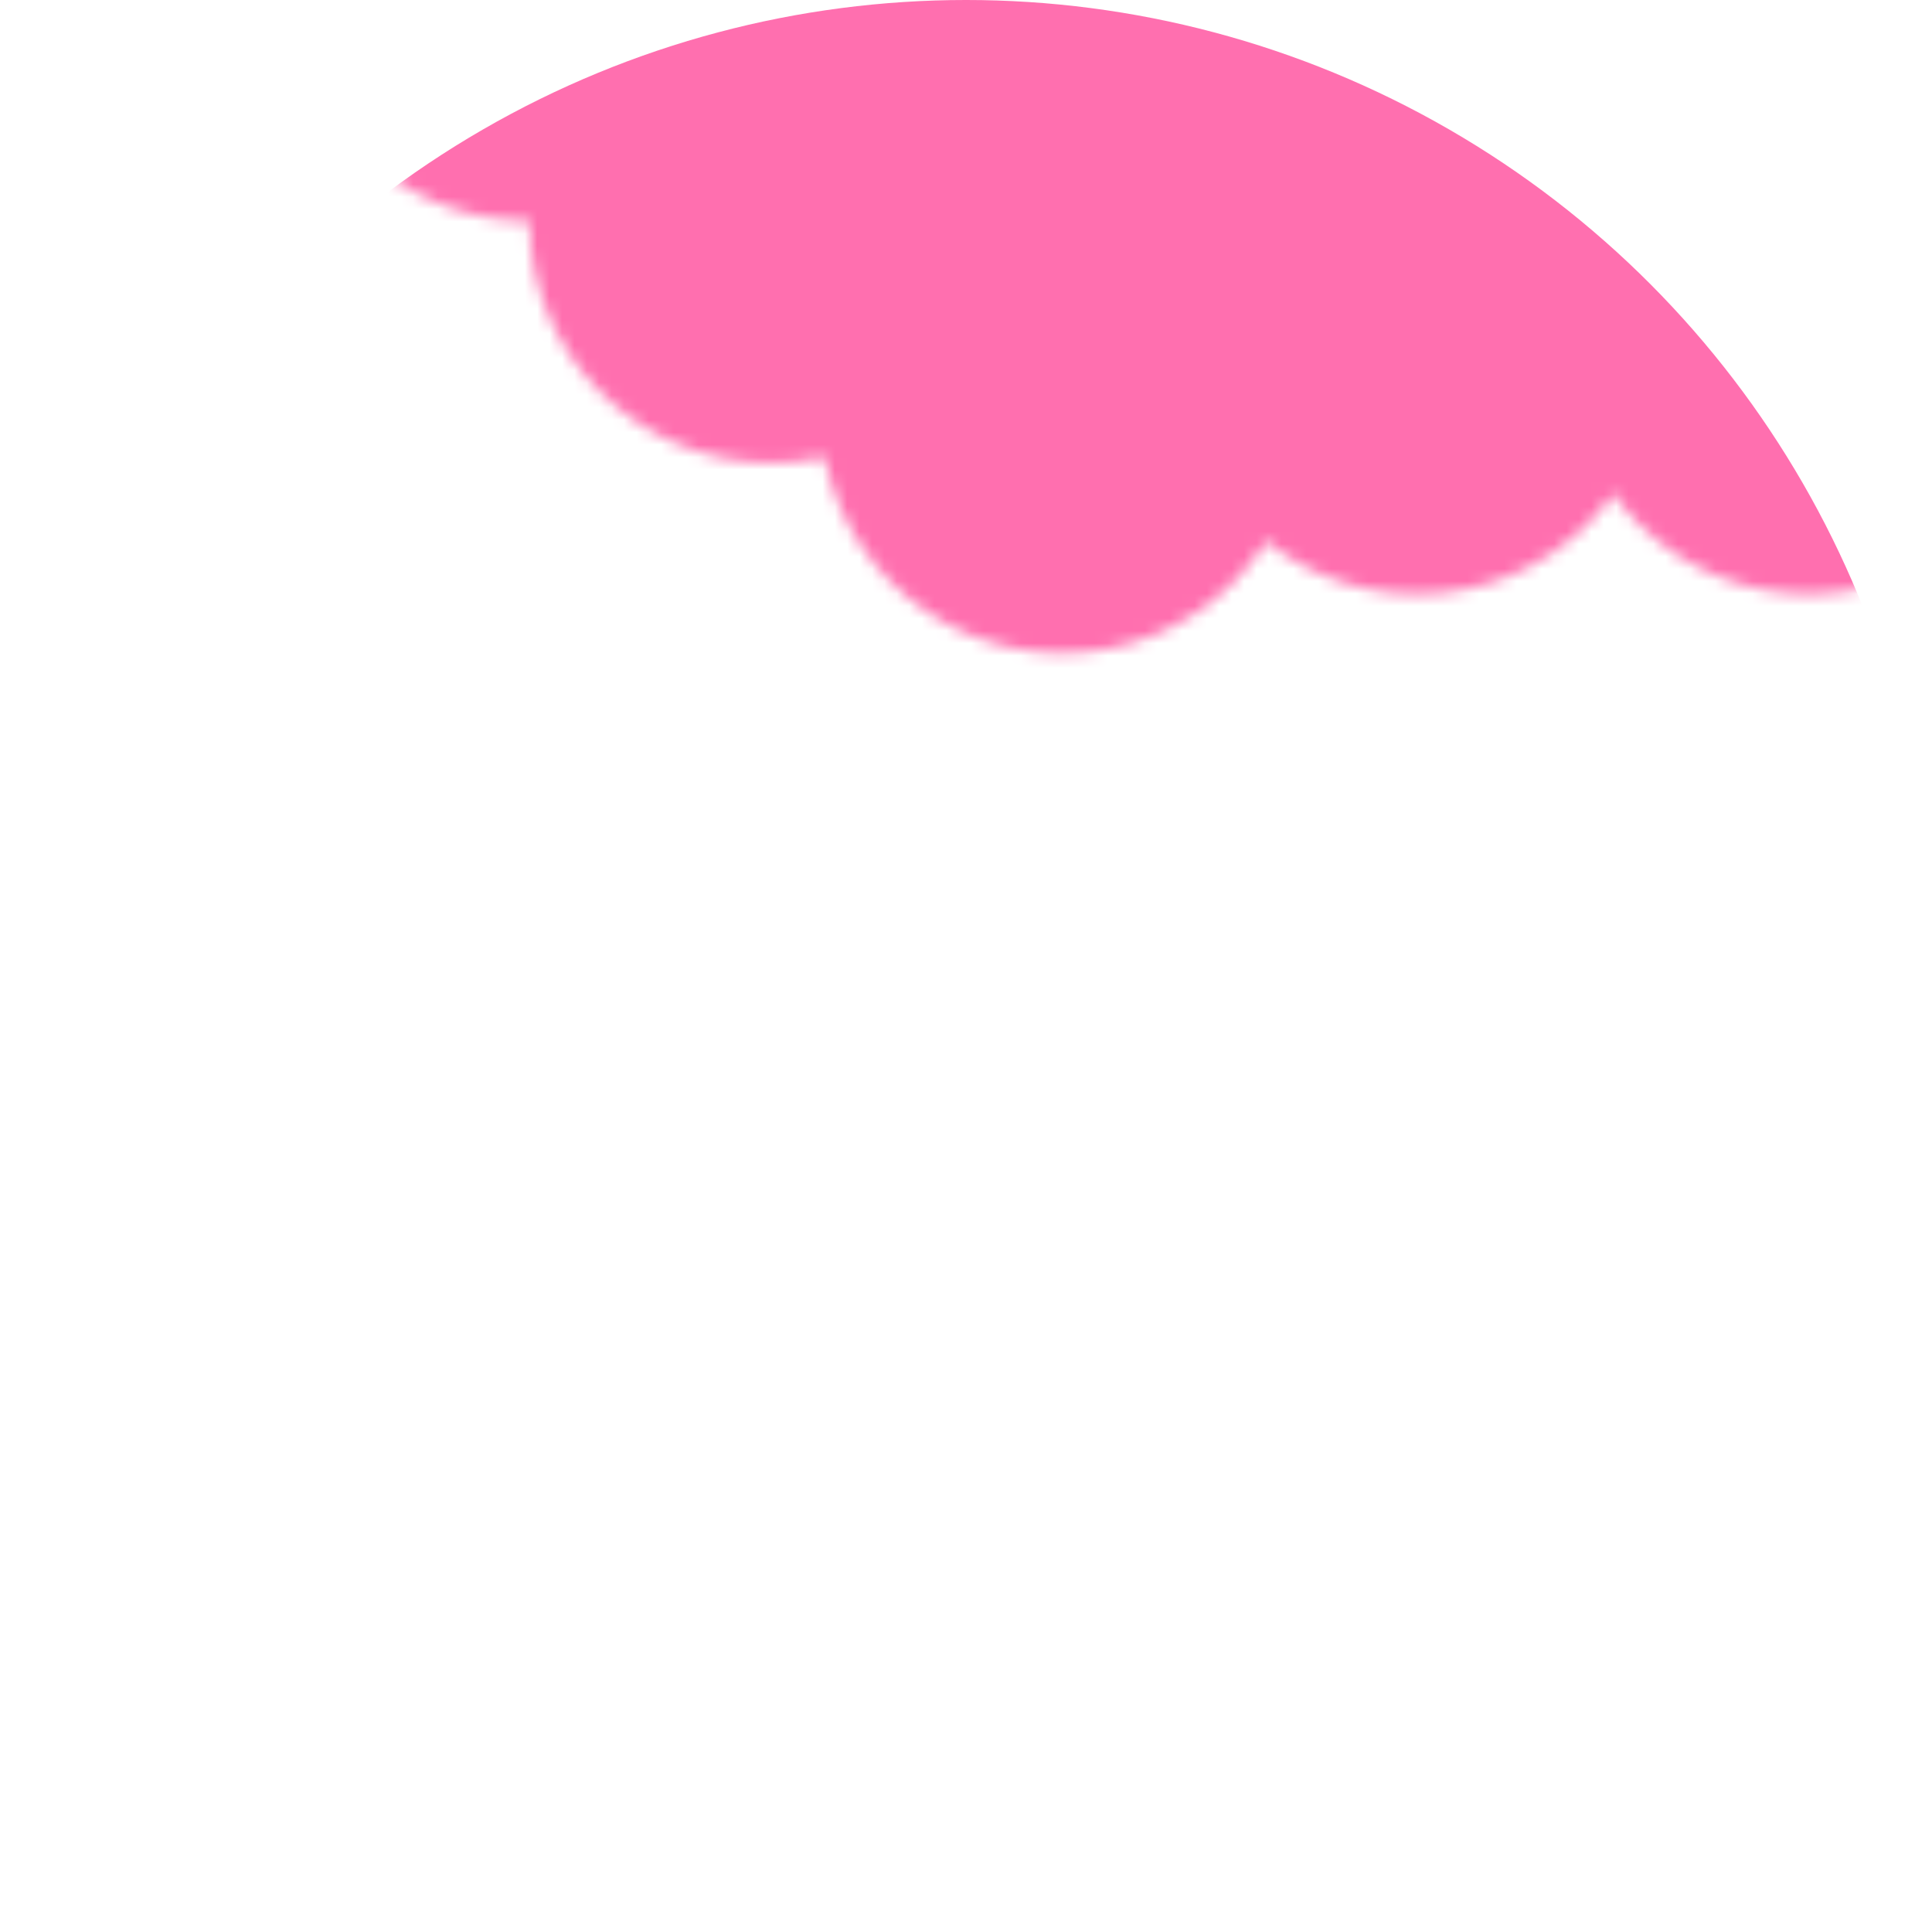 <?xml version="1.0" encoding="UTF-8"?><svg id="b" xmlns="http://www.w3.org/2000/svg" width="155.79" height="155.79" xmlns:xlink="http://www.w3.org/1999/xlink" viewBox="0 0 155.79 155.79"><defs><filter id="e" x="-6.18" y="-63.64" width="175.32" height="219.43" color-interpolation-filters="sRGB" filterUnits="userSpaceOnUse"><feFlood flood-color="#fff" result="bg"/><feBlend in="SourceGraphic" in2="bg"/></filter><mask id="d" x="-6.18" y="-63.64" width="175.32" height="219.43" maskUnits="userSpaceOnUse"><g style="filter:url(#e);"><circle cx="85.66" cy="33.16" r="19.51"/><circle cx="62.2" cy="17.81" r="19.51"/><circle cx="42.7" cy="-1.69" r="19.51"/><circle cx="114.28" cy="28.4" r="19.51"/><circle cx="145.89" cy="28.4" r="19.51"/><path d="M32.95-1.78c-10.8-23.15,10.31-49.4,47.13-58.64,36.83-9.23,75.43,2.05,86.23,25.2,10.8,23.15-10.31,49.4-47.13,58.64-36.83,9.23-75.43-2.05-86.23-25.2Z"/></g></mask></defs><g id="c"><g style="mask:url(#d);"><circle cx="77.9" cy="77.9" r="77.9" style="fill:#ff6faf;"/></g></g></svg>